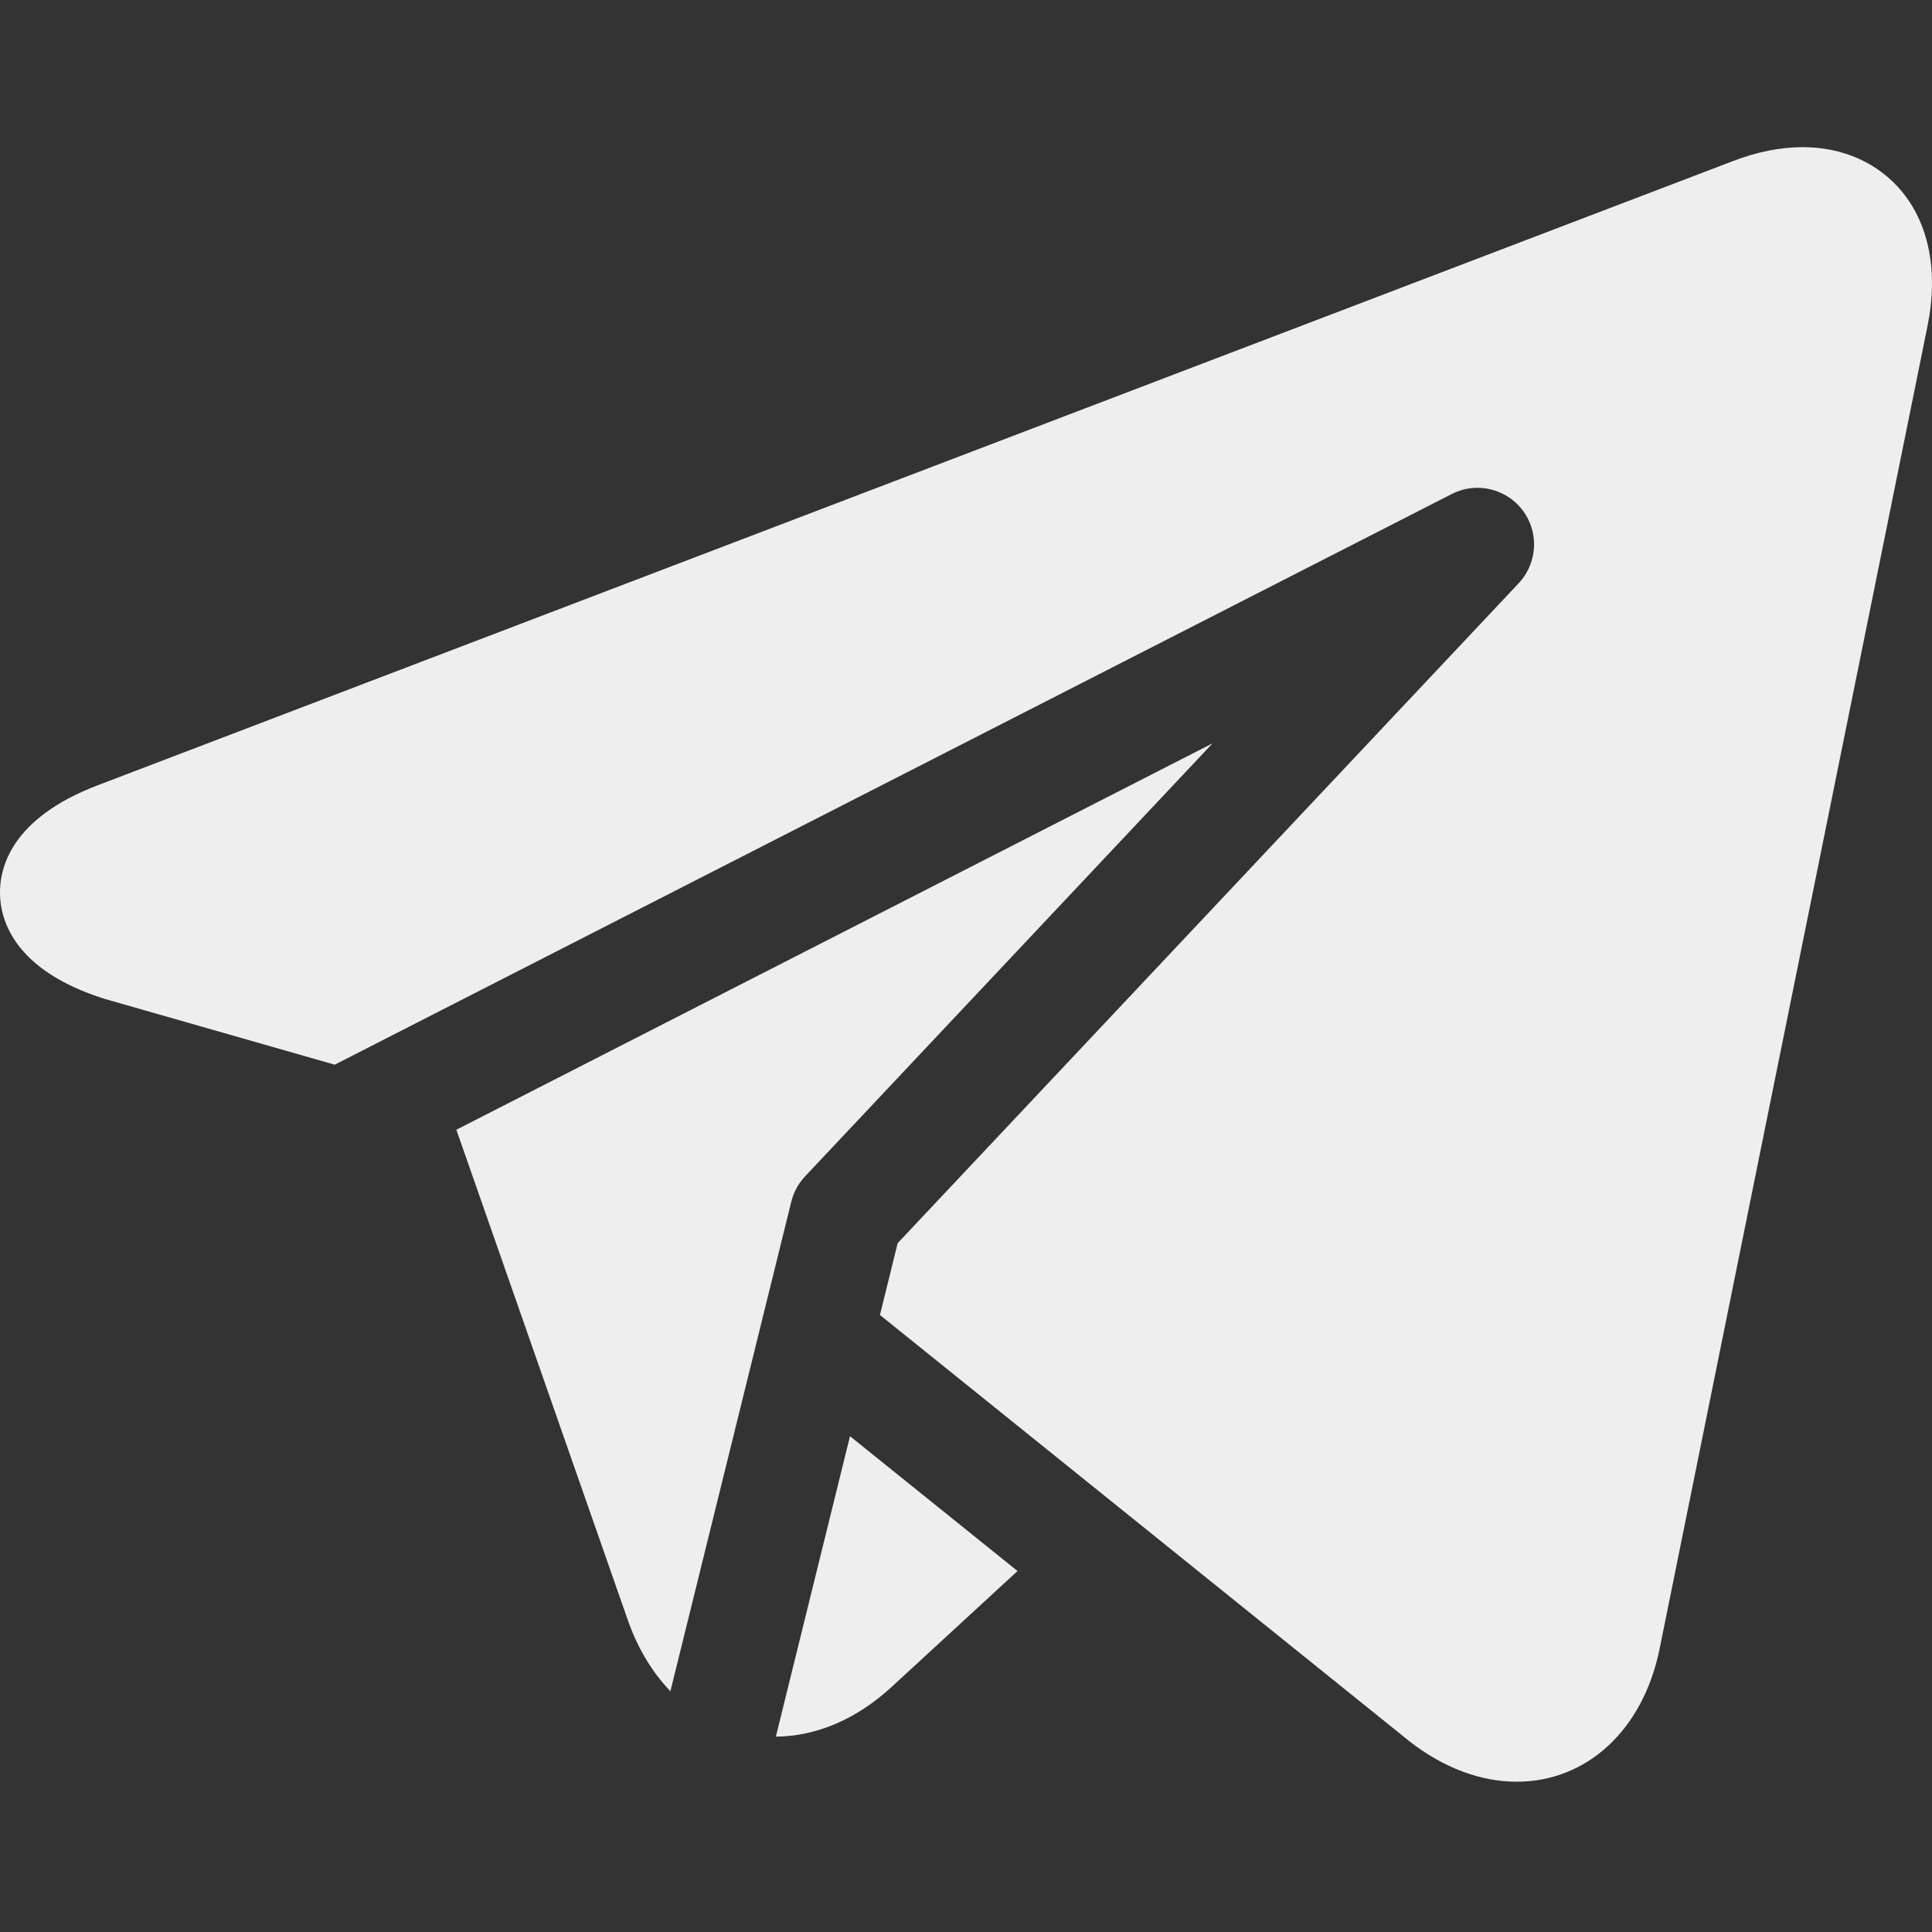 <svg width="24" height="24" viewBox="0 0 24 24" fill="none" xmlns="http://www.w3.org/2000/svg">
<rect x="0" y="0" width="24" height="24" fill="#333333" stroke="none"/>
<g clip-path="url(#clip0_466_1152)">
<path d="M23.63 2.384C23.336 2.026 22.897 1.828 22.393 1.828C22.119 1.828 21.828 1.886 21.53 2L1.214 9.755C0.136 10.166 -0.009 10.784 0 11.115C0.01 11.447 0.19 12.055 1.289 12.405C1.296 12.407 1.303 12.409 1.309 12.411L4.158 13.226L18.034 6.137C18.38 5.96 18.803 6.098 18.98 6.443C19.119 6.715 19.063 7.035 18.866 7.245L18.866 7.245L11.151 15.443L10.931 16.335L13.686 18.553L17.504 21.627C17.507 21.63 17.51 21.633 17.514 21.635C17.934 21.961 18.393 22.133 18.841 22.133C19.716 22.133 20.413 21.485 20.616 20.483L23.945 4.046C24.079 3.387 23.967 2.796 23.63 2.384Z" fill="#EEEEEE"/>
<path d="M9.83 14.927C9.858 14.813 9.915 14.705 10.001 14.613L15.063 9.234L5.669 14.034L7.802 20.134C7.924 20.481 8.105 20.777 8.328 21.009L9.83 14.927L9.83 14.927Z" fill="#EEEEEE"/>
<path d="M9.638 21.573C10.145 21.569 10.643 21.355 11.079 20.953L12.64 19.516L10.559 17.841L9.638 21.573Z" fill="#EEEEEE"/>
</g>
<defs>
<clipPath id="clip0_466_1152">
<rect width="24" height="24" fill="white"/>
</clipPath>
</defs>
</svg>
